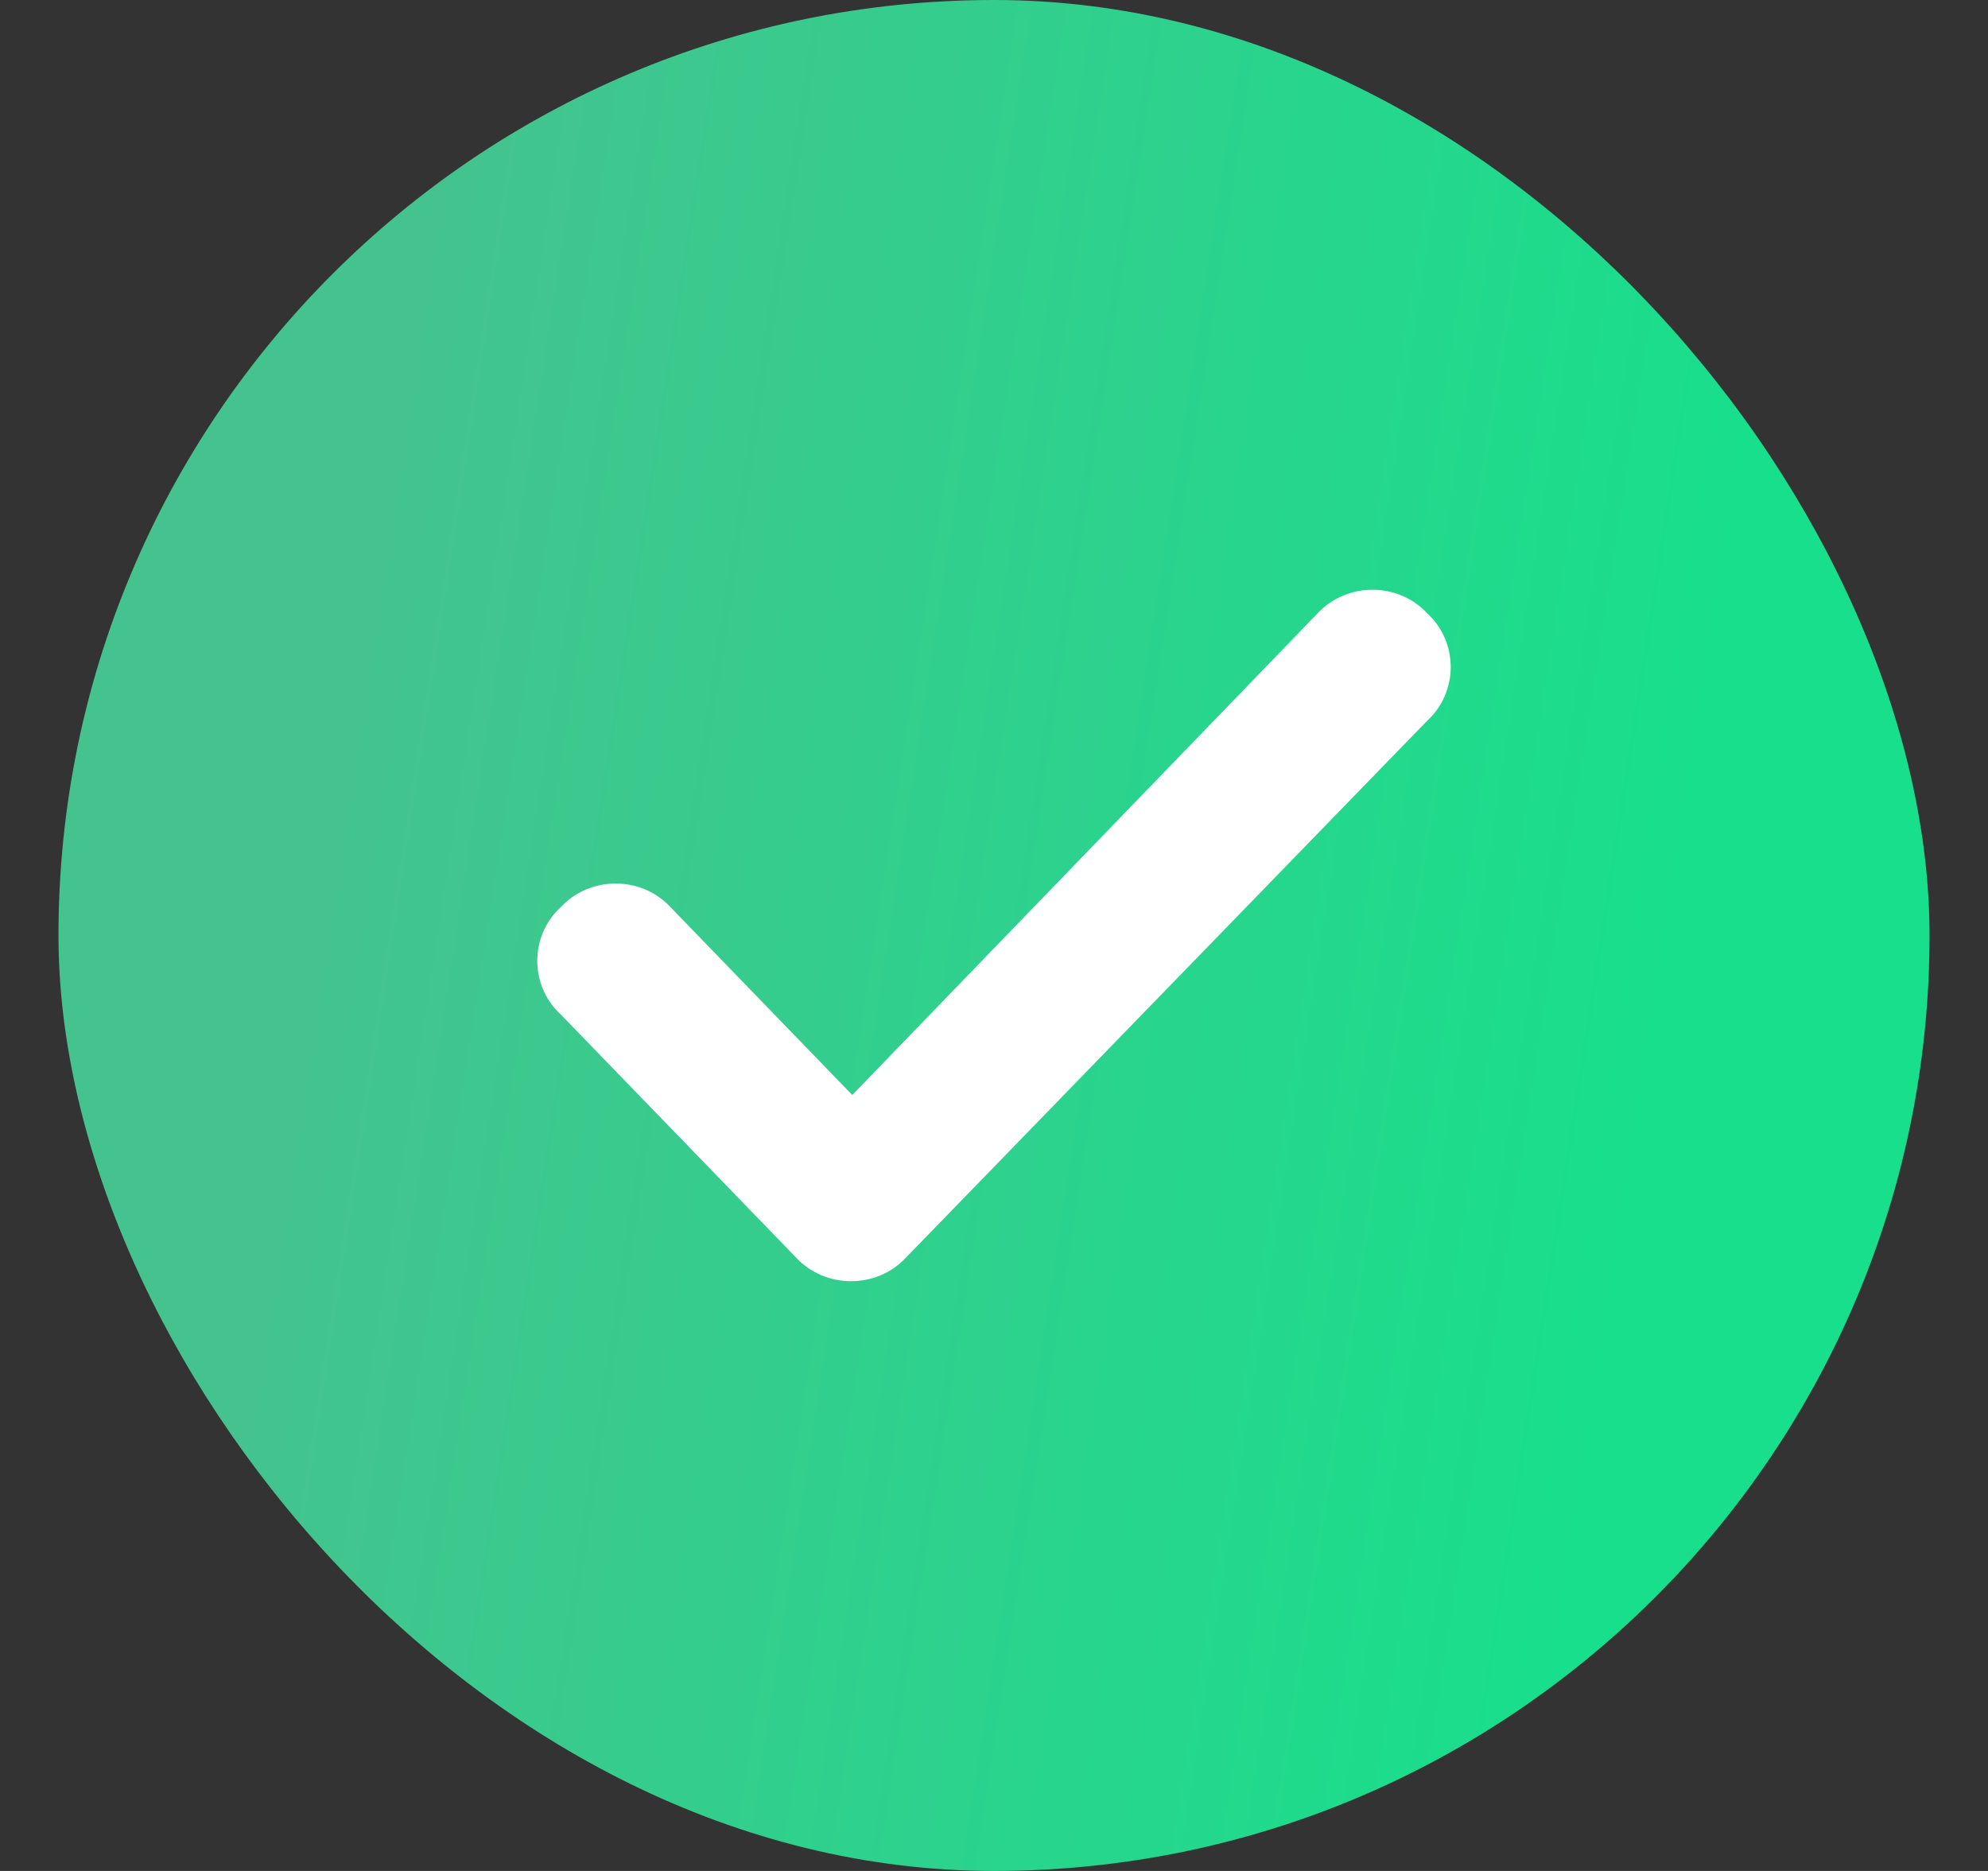 <svg xmlns="http://www.w3.org/2000/svg" width="17" height="16" viewBox="0 0 17 16" fill="none"><rect x="0" y="0" width="17" height="16" fill="#333333" stroke="none"/><rect x="0.5" width="16" height="16" rx="8" fill="url(#paint0_linear_1587_5303)"></rect><path d="M12.203 5.243C12.473 5.489 12.473 5.919 12.203 6.165L7.745 10.757C7.496 11.023 7.06 11.023 6.81 10.757L4.797 8.677C4.527 8.432 4.527 8.002 4.797 7.756C5.046 7.489 5.483 7.489 5.732 7.756L7.288 9.364L11.269 5.243C11.518 4.977 11.954 4.977 12.203 5.243Z" fill="white"></path><defs><linearGradient id="paint0_linear_1587_5303" x1="1.423" y1="16.308" x2="12.802" y2="18.056" gradientUnits="userSpaceOnUse"><stop stop-color="#44C38E"></stop><stop offset="1" stop-color="#18DF8C"></stop></linearGradient></defs></svg>